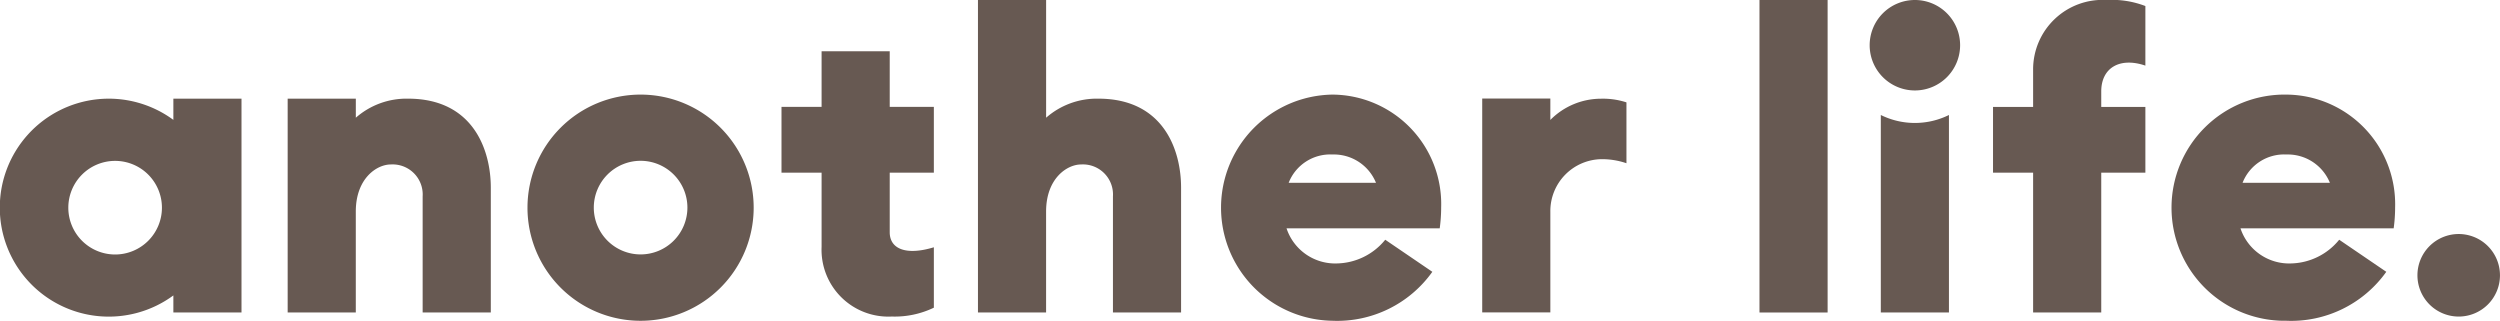 <svg xmlns="http://www.w3.org/2000/svg" xmlns:xlink="http://www.w3.org/1999/xlink" width="93.529" height="12" viewBox="0 0 93.529 12">
  <defs>
    <style>
      .cls-1 {
        fill: none;
      }

      .cls-2 {
        clip-path: url(#clip-path);
      }

      .cls-3 {
        fill: #675952;
      }
    </style>
    <clipPath id="clip-path">
      <rect class="cls-1" width="93.529" height="12"/>
    </clipPath>
  </defs>
  <g id="AL-Re_NewLogo_fin_WEB_rogo" class="cls-2">
    <g id="グループ_15" data-name="グループ 15">
      <path id="パス_98" data-name="パス 98" class="cls-3" d="M6.486,17.764a4.077,4.077,0,1,0,0,6.567v.639H9.035v-8H6.486ZM4.307,22.8a1.751,1.751,0,1,1,1.751-1.751A1.751,1.751,0,0,1,4.307,22.8Z" transform="translate(0 -13.279)"/>
      <path id="パス_99" data-name="パス 99" class="cls-3" d="M53.985,16.97a2.872,2.872,0,0,0-1.955.713V16.97H49.48v8h2.549V21.194c0-1.242.785-1.762,1.307-1.762a1.125,1.125,0,0,1,1.194,1.194V24.97H57.08V20.3C57.08,18.91,56.436,16.97,53.985,16.97Z" transform="translate(-38.718 -13.279)"/>
      <path id="パス_100" data-name="パス 100" class="cls-3" d="M257.489,17.766v-.8H254.94v8h2.549V21.194a1.941,1.941,0,0,1,1.918-1.96,2.814,2.814,0,0,1,.929.152V17.109a2.858,2.858,0,0,0-.961-.137A2.668,2.668,0,0,0,257.489,17.766Z" transform="translate(-199.488 -13.279)"/>
      <rect id="長方形_97" data-name="長方形 97" class="cls-3" width="2.549" height="11.691" transform="translate(65.825)"/>
      <path id="パス_101" data-name="パス 101" class="cls-3" d="M172.715,3.691a2.872,2.872,0,0,0-1.955.713V0H168.21V11.691h2.549V7.915c0-1.242.785-1.762,1.307-1.762a1.125,1.125,0,0,1,1.194,1.194v4.344h2.549V7.019C175.81,5.631,175.166,3.691,172.715,3.691Z" transform="translate(-131.623)"/>
      <path id="パス_102" data-name="パス 102" class="cls-3" d="M213.951,16.27a4.231,4.231,0,0,0,0,8.461A4.367,4.367,0,0,0,217.69,22.9l-1.762-1.2a2.389,2.389,0,0,1-1.818.887,1.917,1.917,0,0,1-1.875-1.314h5.731a5.728,5.728,0,0,0,.054-.779A4.094,4.094,0,0,0,213.951,16.27Zm-1.636,3.3a1.668,1.668,0,0,1,1.638-1.059,1.7,1.7,0,0,1,1.629,1.059Z" transform="translate(-164.104 -12.731)"/>
      <path id="パス_103" data-name="パス 103" class="cls-3" d="M94.961,16.27A4.231,4.231,0,1,0,99.191,20.5,4.231,4.231,0,0,0,94.961,16.27Zm0,5.979A1.751,1.751,0,1,1,96.712,20.5,1.751,1.751,0,0,1,94.961,22.249Z" transform="translate(-70.995 -12.731)"/>
      <path id="パス_104" data-name="パス 104" class="cls-3" d="M417.344,40.25a1.544,1.544,0,1,0,1.544,1.544A1.545,1.545,0,0,0,417.344,40.25Z" transform="translate(-325.36 -31.495)"/>
      <path id="パス_105" data-name="パス 105" class="cls-3" d="M378.031,16.27a4.231,4.231,0,1,0,0,8.461A4.367,4.367,0,0,0,381.77,22.9l-1.762-1.2a2.389,2.389,0,0,1-1.818.887,1.917,1.917,0,0,1-1.875-1.314h5.731a5.724,5.724,0,0,0,.054-.779A4.1,4.1,0,0,0,378.031,16.27Zm-1.638,3.3a1.668,1.668,0,0,1,1.638-1.059,1.7,1.7,0,0,1,1.629,1.059Z" transform="translate(-292.495 -12.731)"/>
      <path id="パス_106" data-name="パス 106" class="cls-3" d="M323.272,0a1.692,1.692,0,1,0,1.692,1.692A1.691,1.691,0,0,0,323.272,0Z" transform="translate(-251.633)"/>
      <path id="パス_107" data-name="パス 107" class="cls-3" d="M323.5,19.78v7.389h2.549V19.78a2.875,2.875,0,0,1-2.549,0Z" transform="translate(-253.136 -15.478)"/>
      <path id="パス_108" data-name="パス 108" class="cls-3" d="M138.468,8.82h-2.549V10.9h-1.5v2.462h1.5v2.782a2.5,2.5,0,0,0,2.625,2.6,3.382,3.382,0,0,0,1.575-.331v-2.26c-1.044.318-1.651.061-1.651-.561V13.362h1.651V10.9h-1.651Z" transform="translate(-105.182 -6.902)"/>
      <path id="パス_109" data-name="パス 109" class="cls-3" d="M344.3,2.6V4h-1.5V6.46h1.5v5.231h2.549V6.46H348.5V4h-1.651V3.419c0-.879.69-1.292,1.651-.964V.226A3.5,3.5,0,0,0,347.05,0,2.6,2.6,0,0,0,344.3,2.6Z" transform="translate(-268.238)"/>
    </g>
  </g>
</svg>
